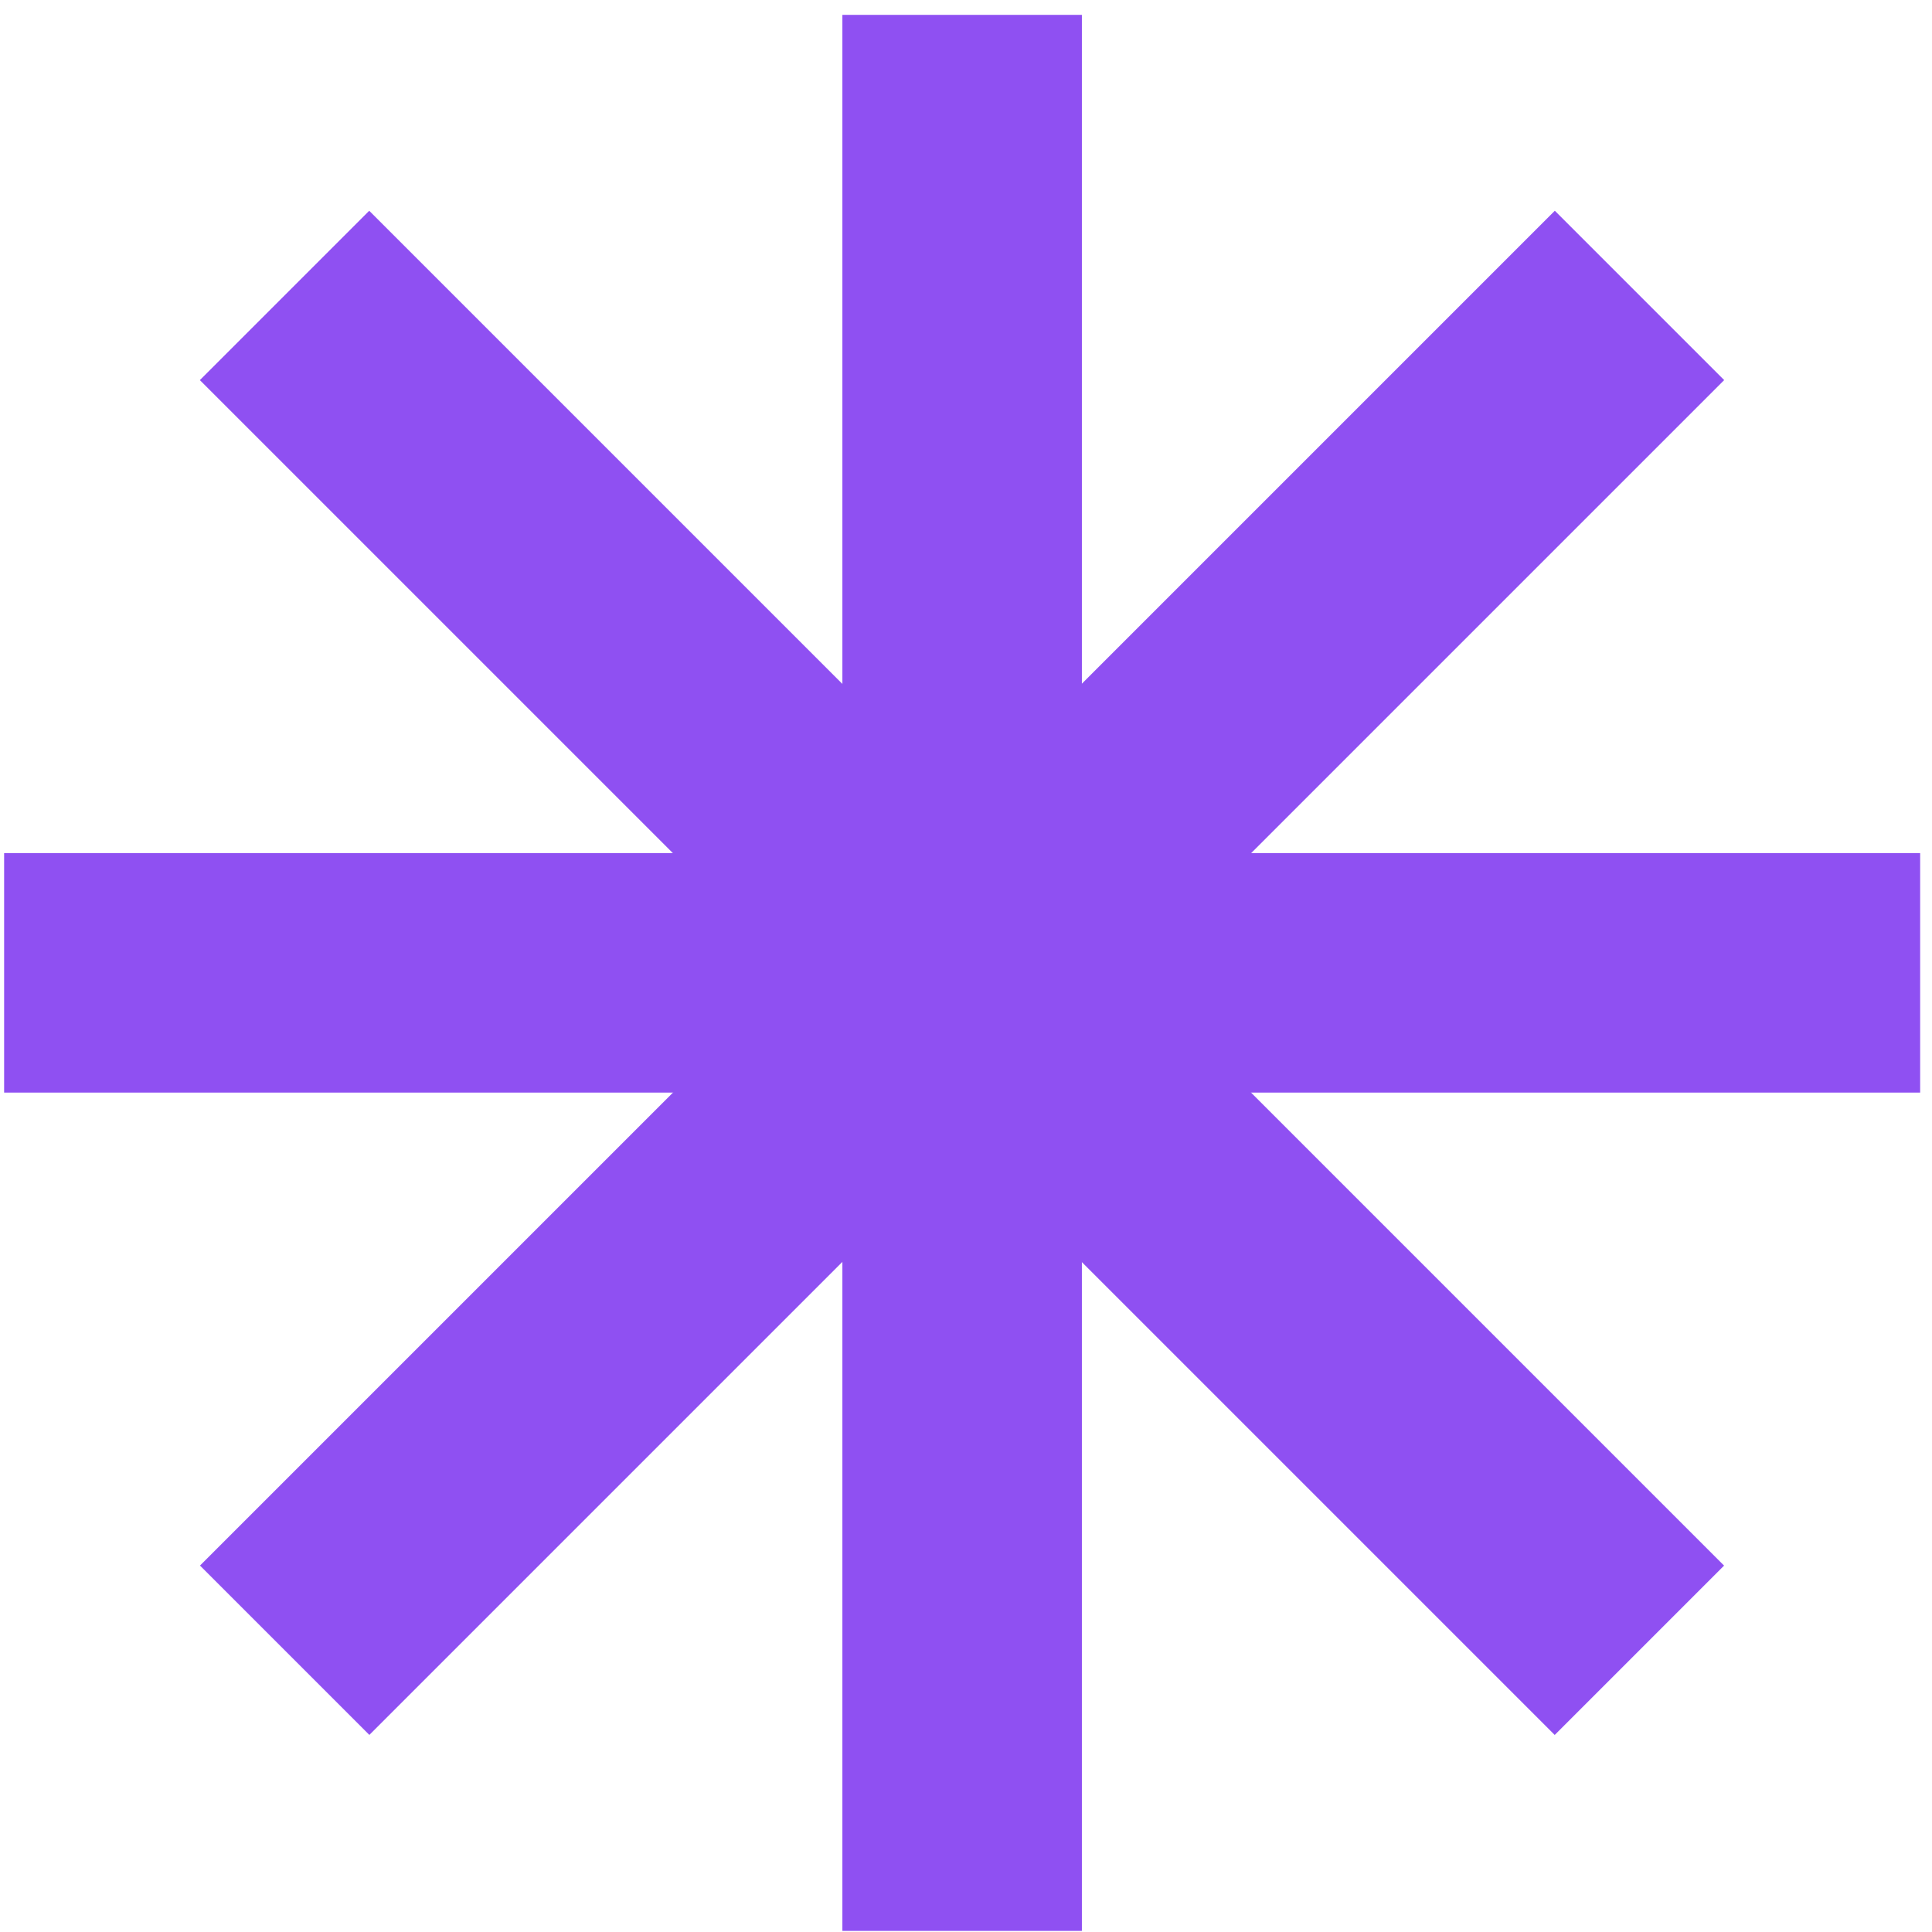 <?xml version="1.0" encoding="UTF-8"?> <svg xmlns="http://www.w3.org/2000/svg" width="121" height="121" viewBox="0 0 121 121" fill="none"> <path d="M60.258 0.931L60.258 120.931" stroke="#8F50F2" stroke-width="15"></path> <path d="M0.258 60.928L120.258 60.928" stroke="#8F50F2" stroke-width="15"></path> <path d="M17.821 18.503L102.674 103.356" stroke="#8F50F2" stroke-width="15"></path> <path d="M17.829 103.354L102.681 18.502" stroke="#8F50F2" stroke-width="15"></path> </svg> 